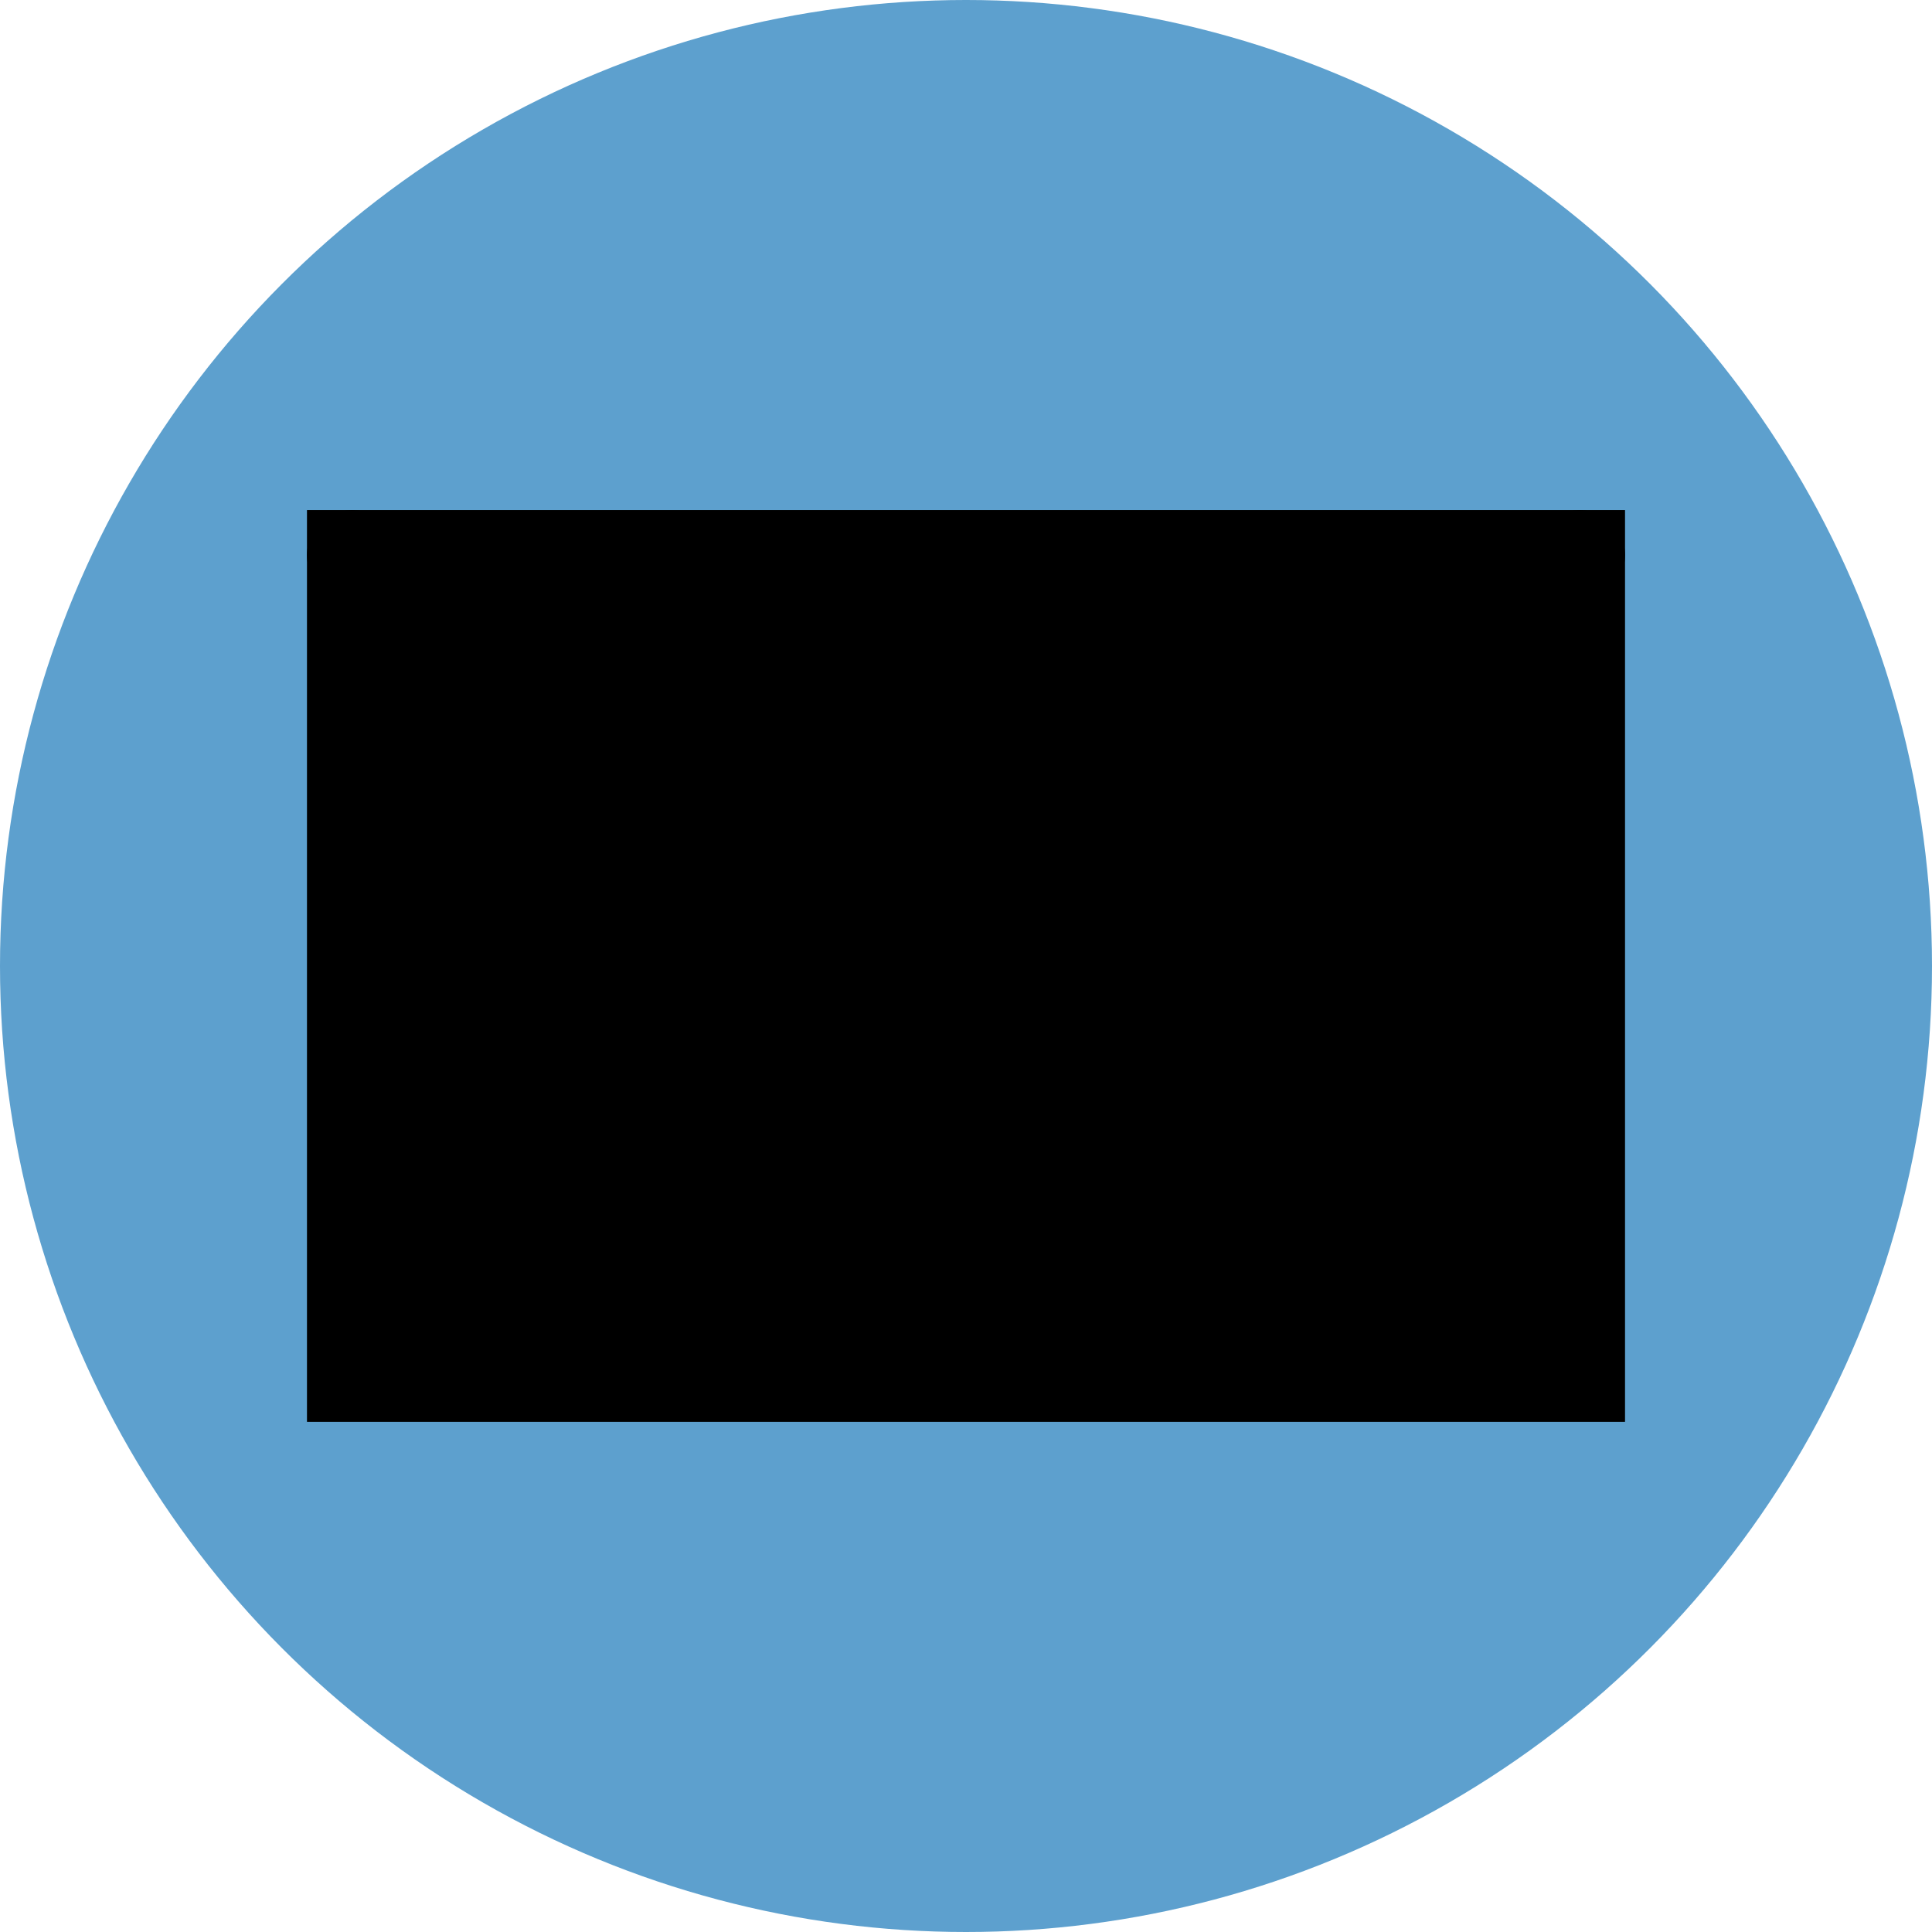<?xml version="1.0" encoding="utf-8"?>
<svg id="svg_svg_3" width="32" height="32" xmlns="http://www.w3.org/2000/svg">
    <circle id="svg_circle_4" cx="16" cy="16" r="16" fill="#5da0ce"/>
    <polyline id="svg_polyline_5" points="5.832,22.804 16,13.732 26.168,22.804" fill="#00000000" stroke="#000000" stroke-width="1.495" stroke-linecap="butt"/>
    <path id="svg_path_6" d="M5.832,9.196 L13.458,16 C16,18.268 16,18.268 18.542,16 L26.168,9.196" fill="#5da0ce" stroke="#000000" stroke-width="1.495" stroke-linecap="round" fill-rule="nonzero"/>
    <rect id="svg_rect_7" x="5.832" y="9.196" width="20.336" height="13.607" fill="#00000000" stroke="#000000" stroke-width="1.495" stroke-linecap="miter" stroke-miterlimit="10"/>
</svg>
